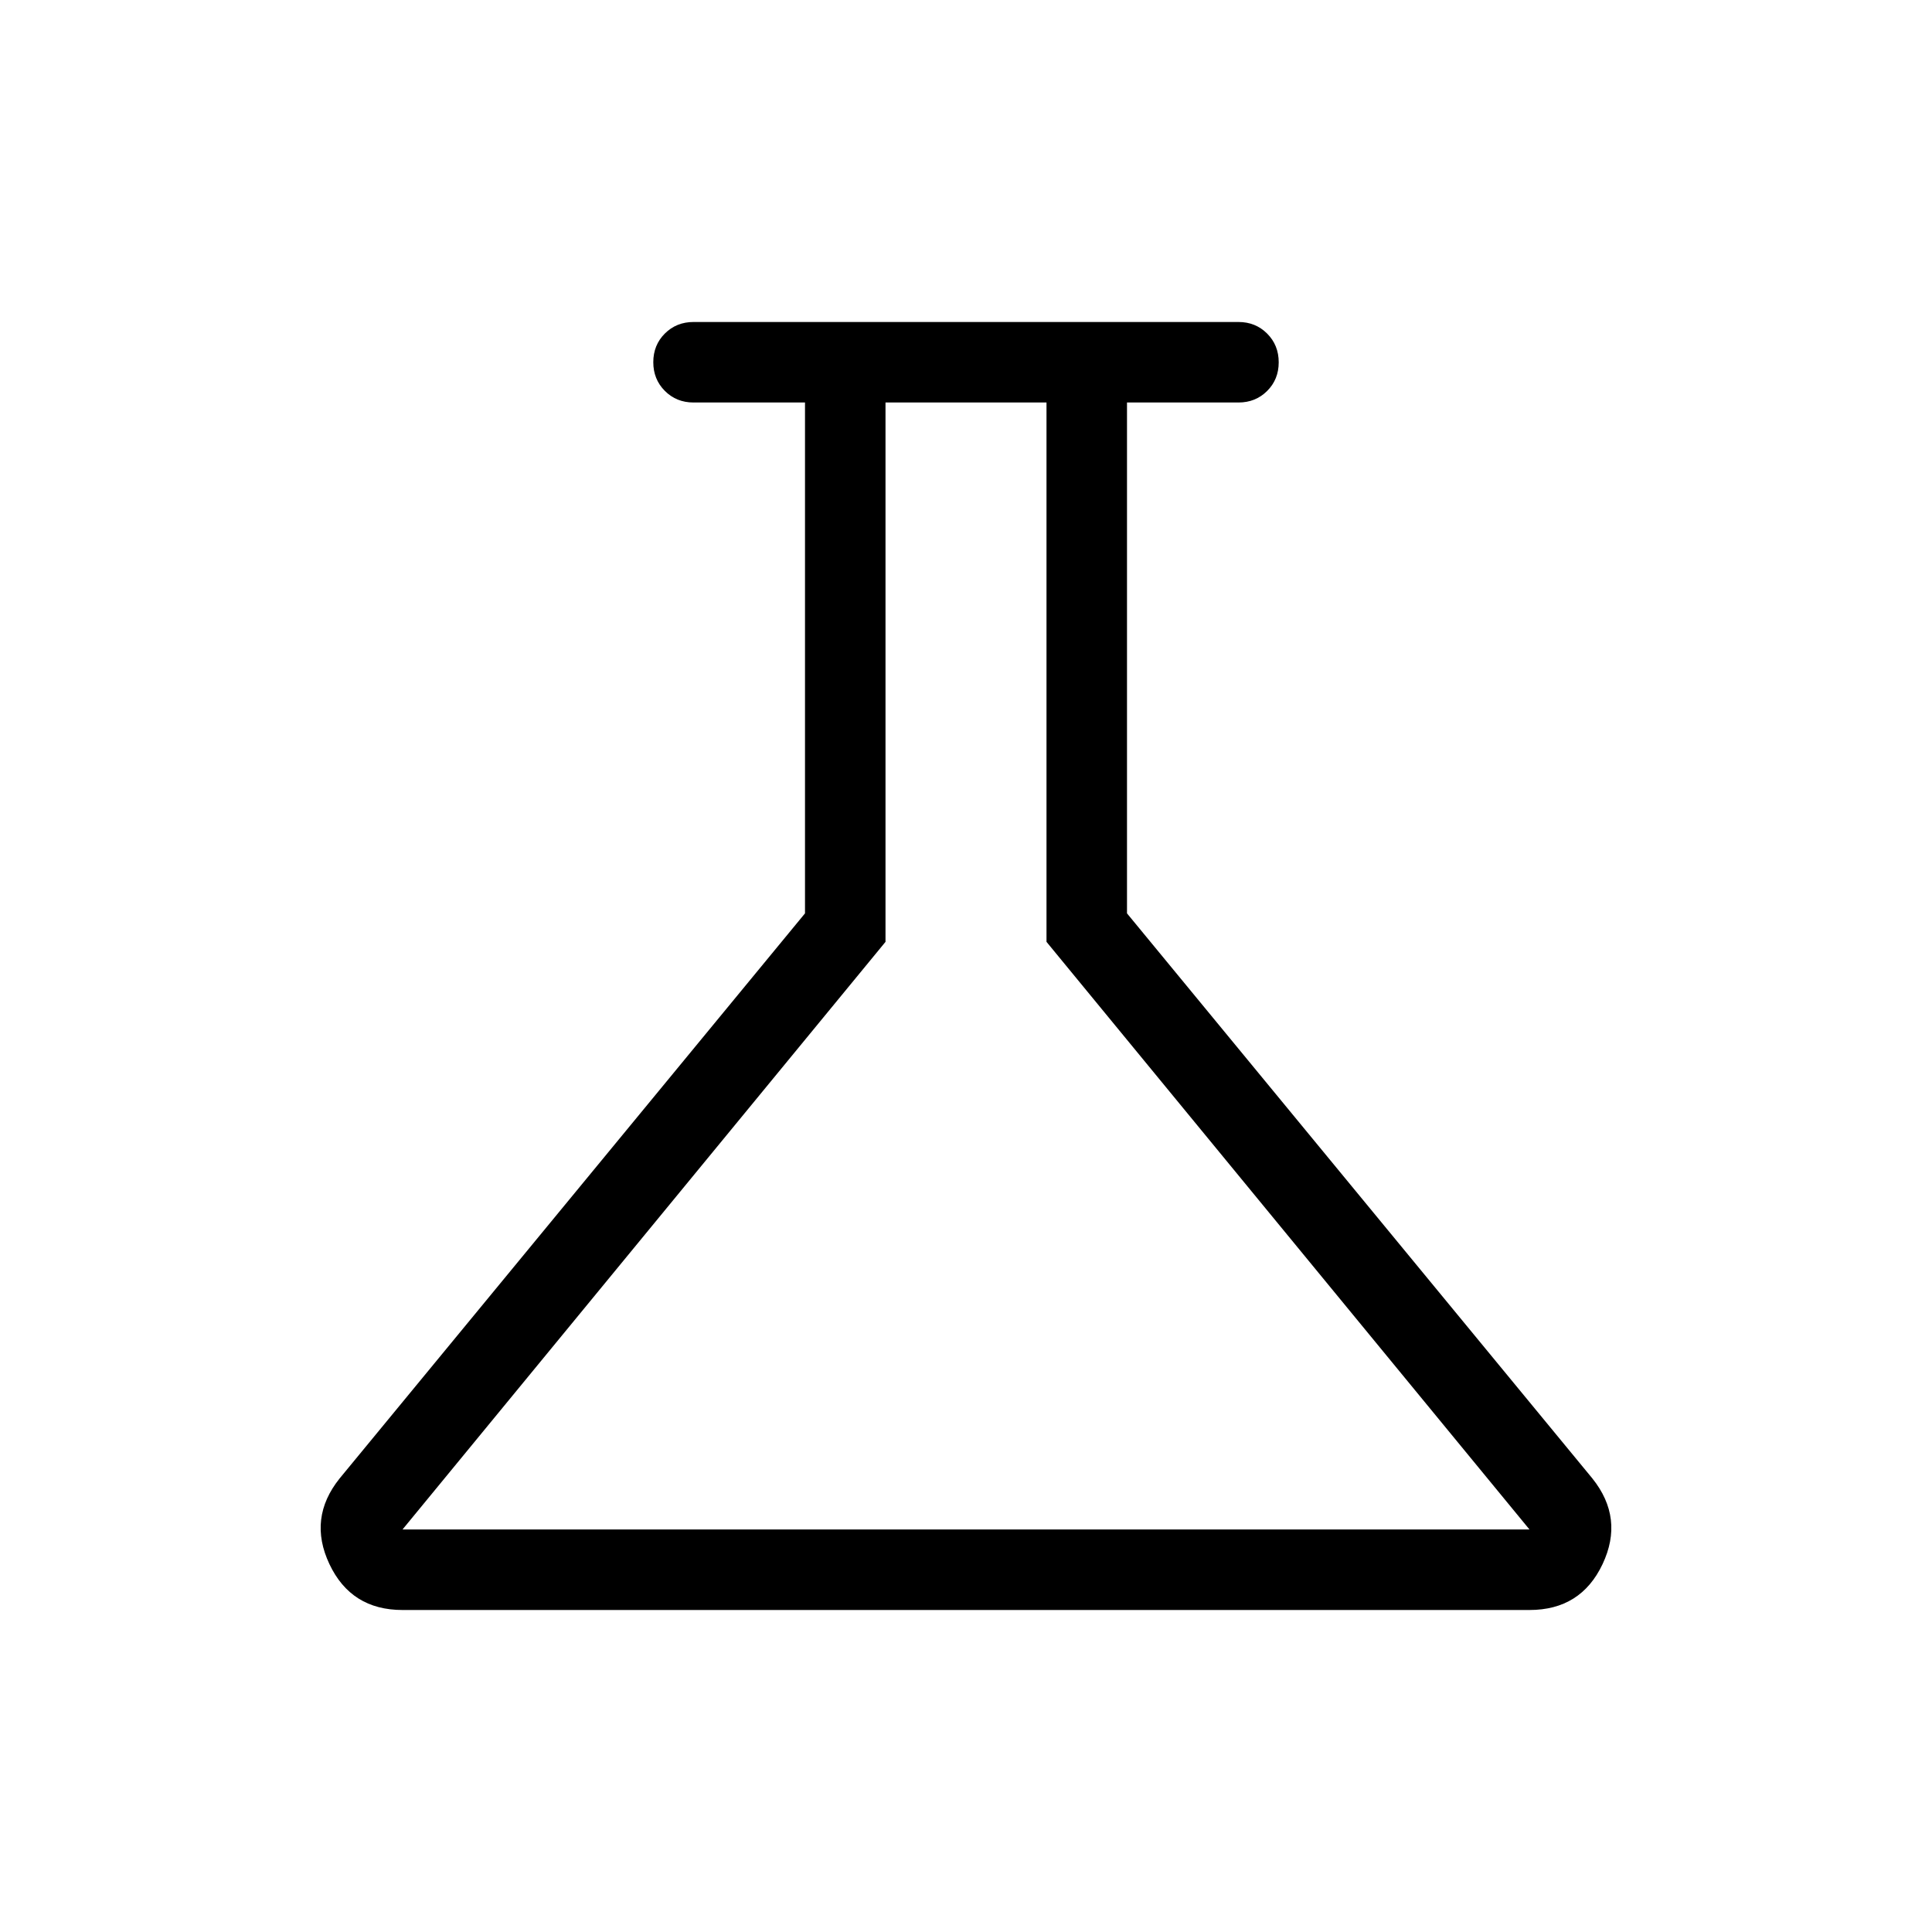 <svg xmlns="http://www.w3.org/2000/svg" height="24" viewBox="0 -960 960 960" width="24"><path d="M200-160q-25.542 0-36.31-22.808-10.767-22.807 5.079-42.577L400-506.154V-760h-55.385q-8.5 0-14.25-5.758t-5.75-14.269q0-8.512 5.75-14.242 5.75-5.731 14.25-5.731h270.77q8.5 0 14.25 5.758 5.75 5.757 5.75 14.269 0 8.511-5.75 14.242-5.75 5.731-14.25 5.731H560v253.846l231.231 280.769q15.846 19.77 5.079 42.577Q785.542-160 760-160H200Zm0-40h560L520-492v-268h-80v268L200-200Zm280-280Z"></path></svg>